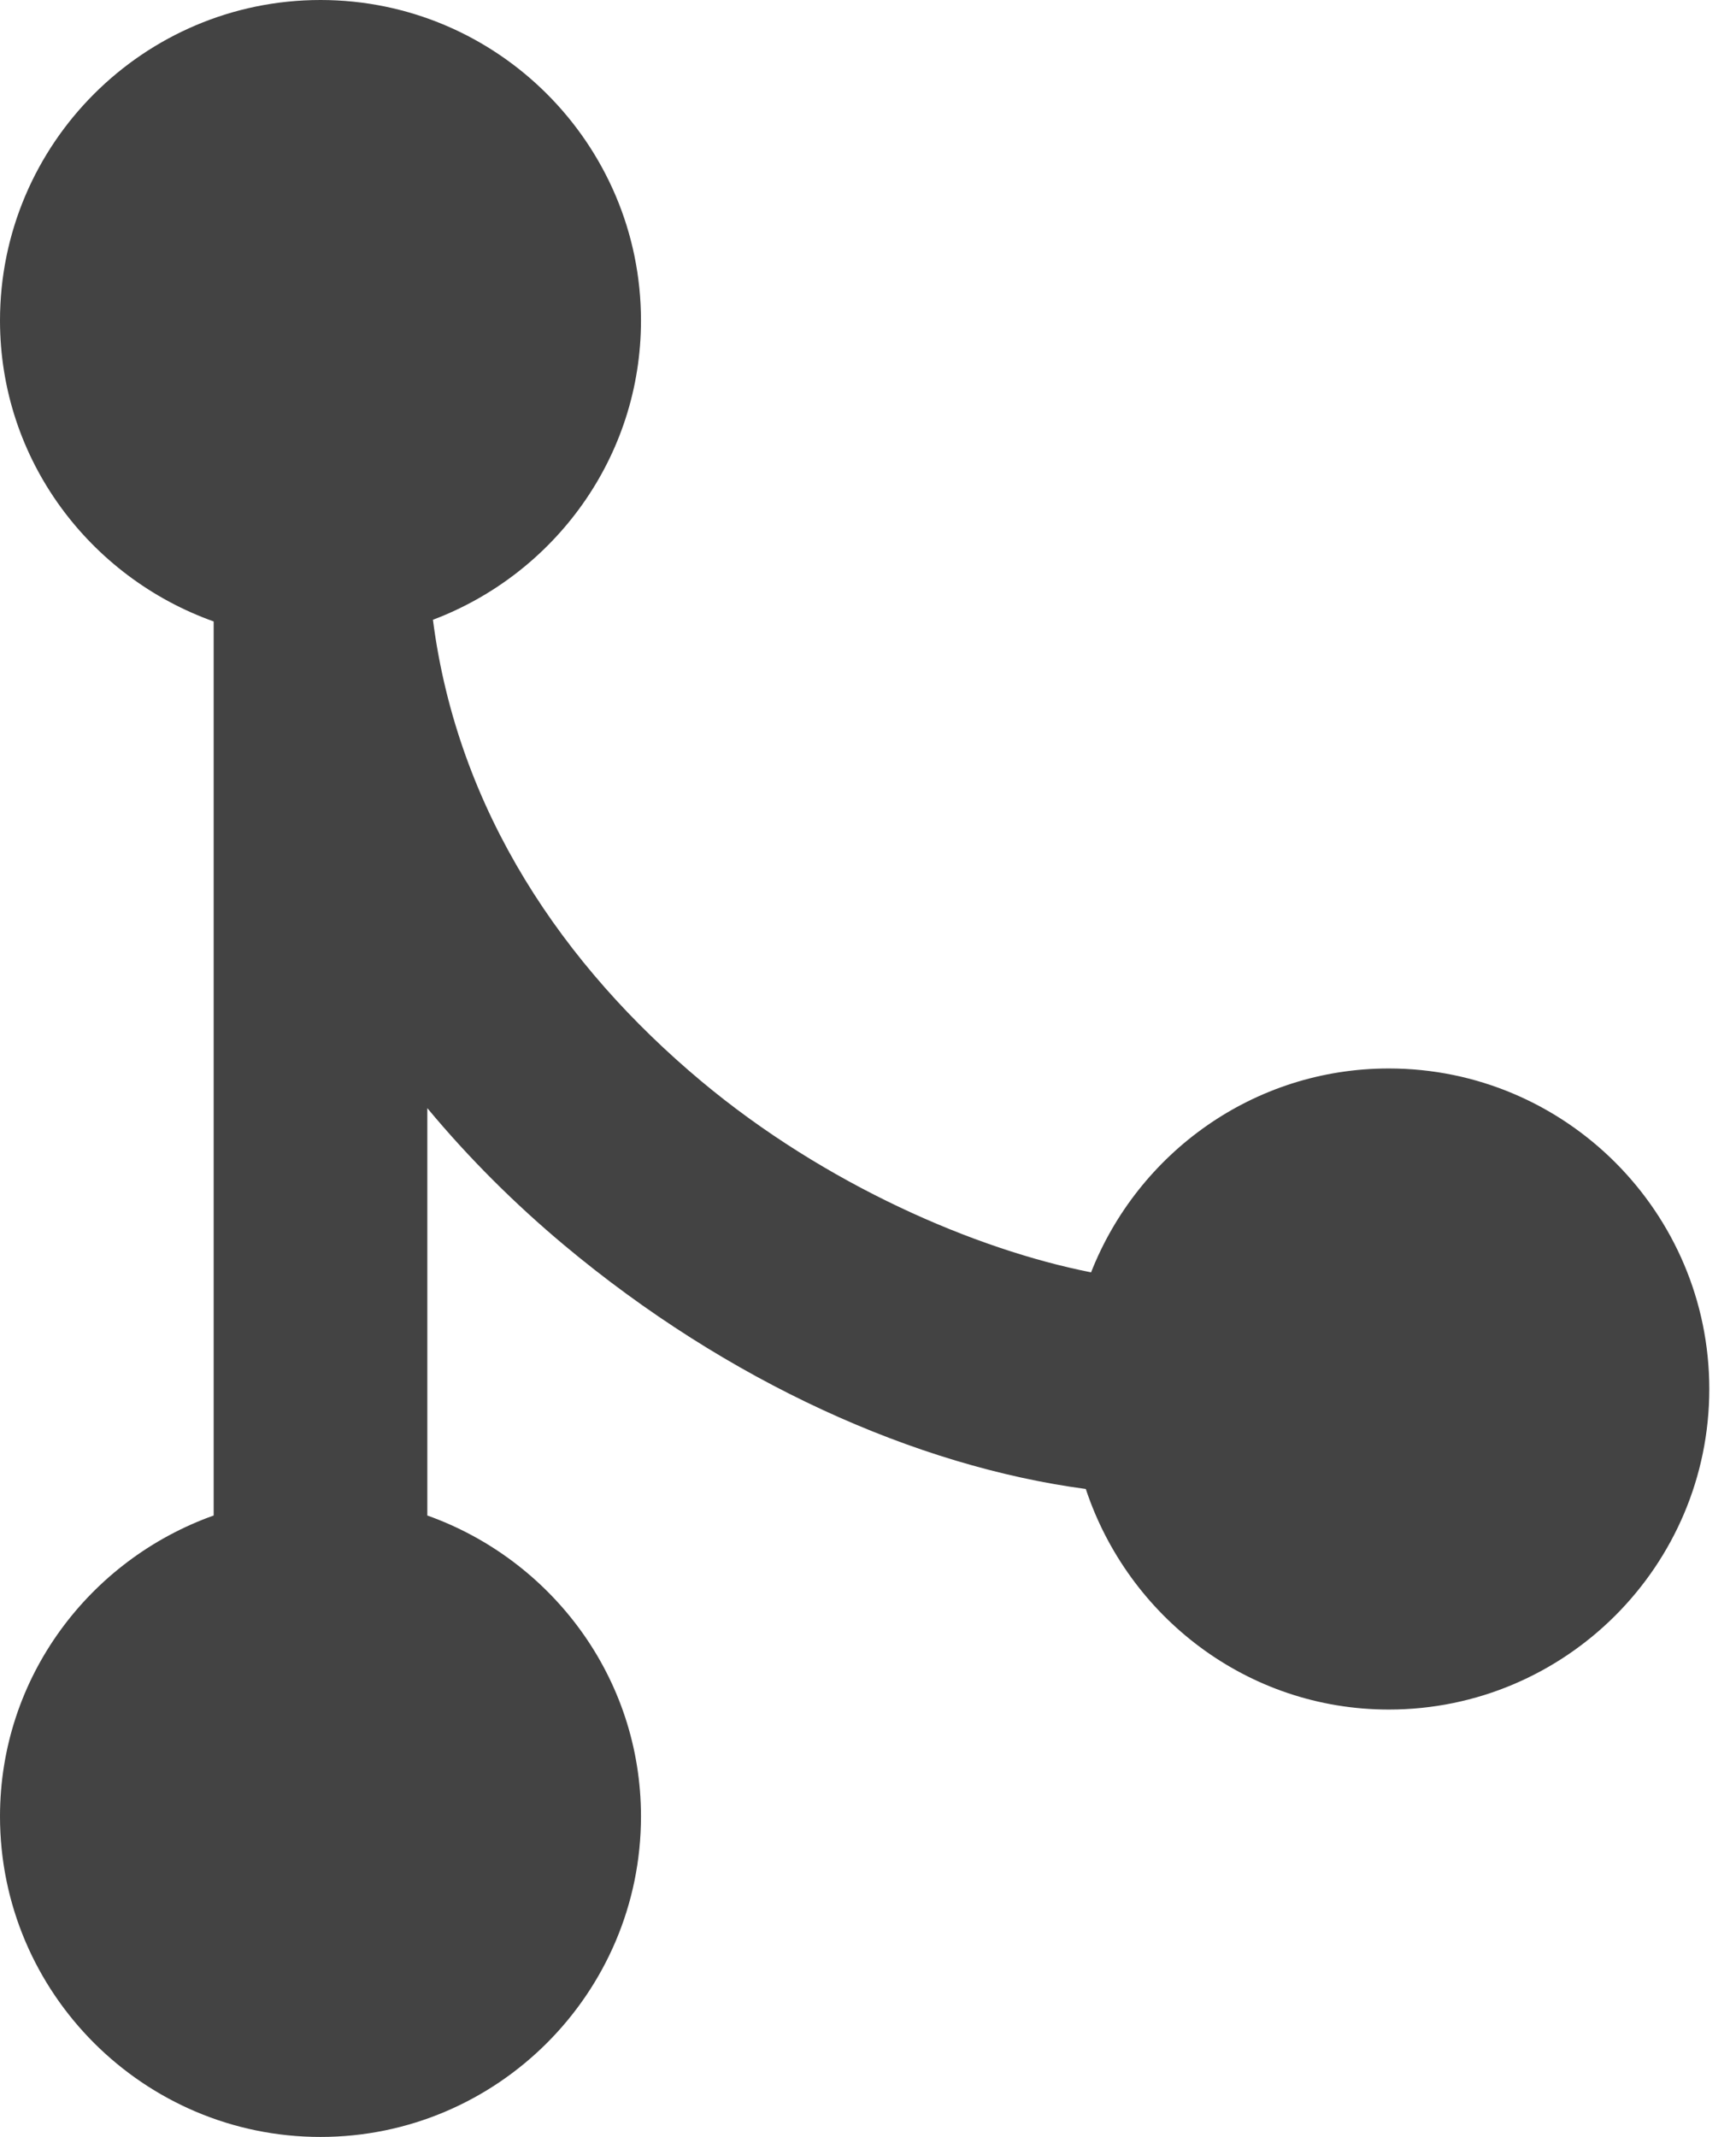 <svg width="26" height="32" viewBox="0 0 26 32" fill="none" xmlns="http://www.w3.org/2000/svg">
<path d="M4.8 0C2.154 0 0 2.154 0 4.8C0 6.883 1.342 8.643 3.2 9.306V22.694C1.342 23.357 0 25.117 0 27.2C0 29.846 2.154 32 4.8 32C7.446 32 9.6 29.846 9.6 27.2C9.6 25.117 8.258 23.357 6.4 22.694V16.594C7.028 17.35 7.719 18.034 8.444 18.641C10.9 20.696 13.72 21.958 16.262 22.297C16.896 24.208 18.68 25.6 20.8 25.6C23.446 25.6 25.6 23.446 25.6 20.8C25.6 18.154 23.446 16 20.8 16C18.771 16 17.042 17.27 16.341 19.053C14.609 18.711 12.358 17.742 10.5 16.188C8.446 14.469 6.854 12.155 6.484 9.281C8.299 8.596 9.6 6.852 9.6 4.8C9.6 2.154 7.446 0 4.8 0Z" fill="#434343"/>
</svg>
